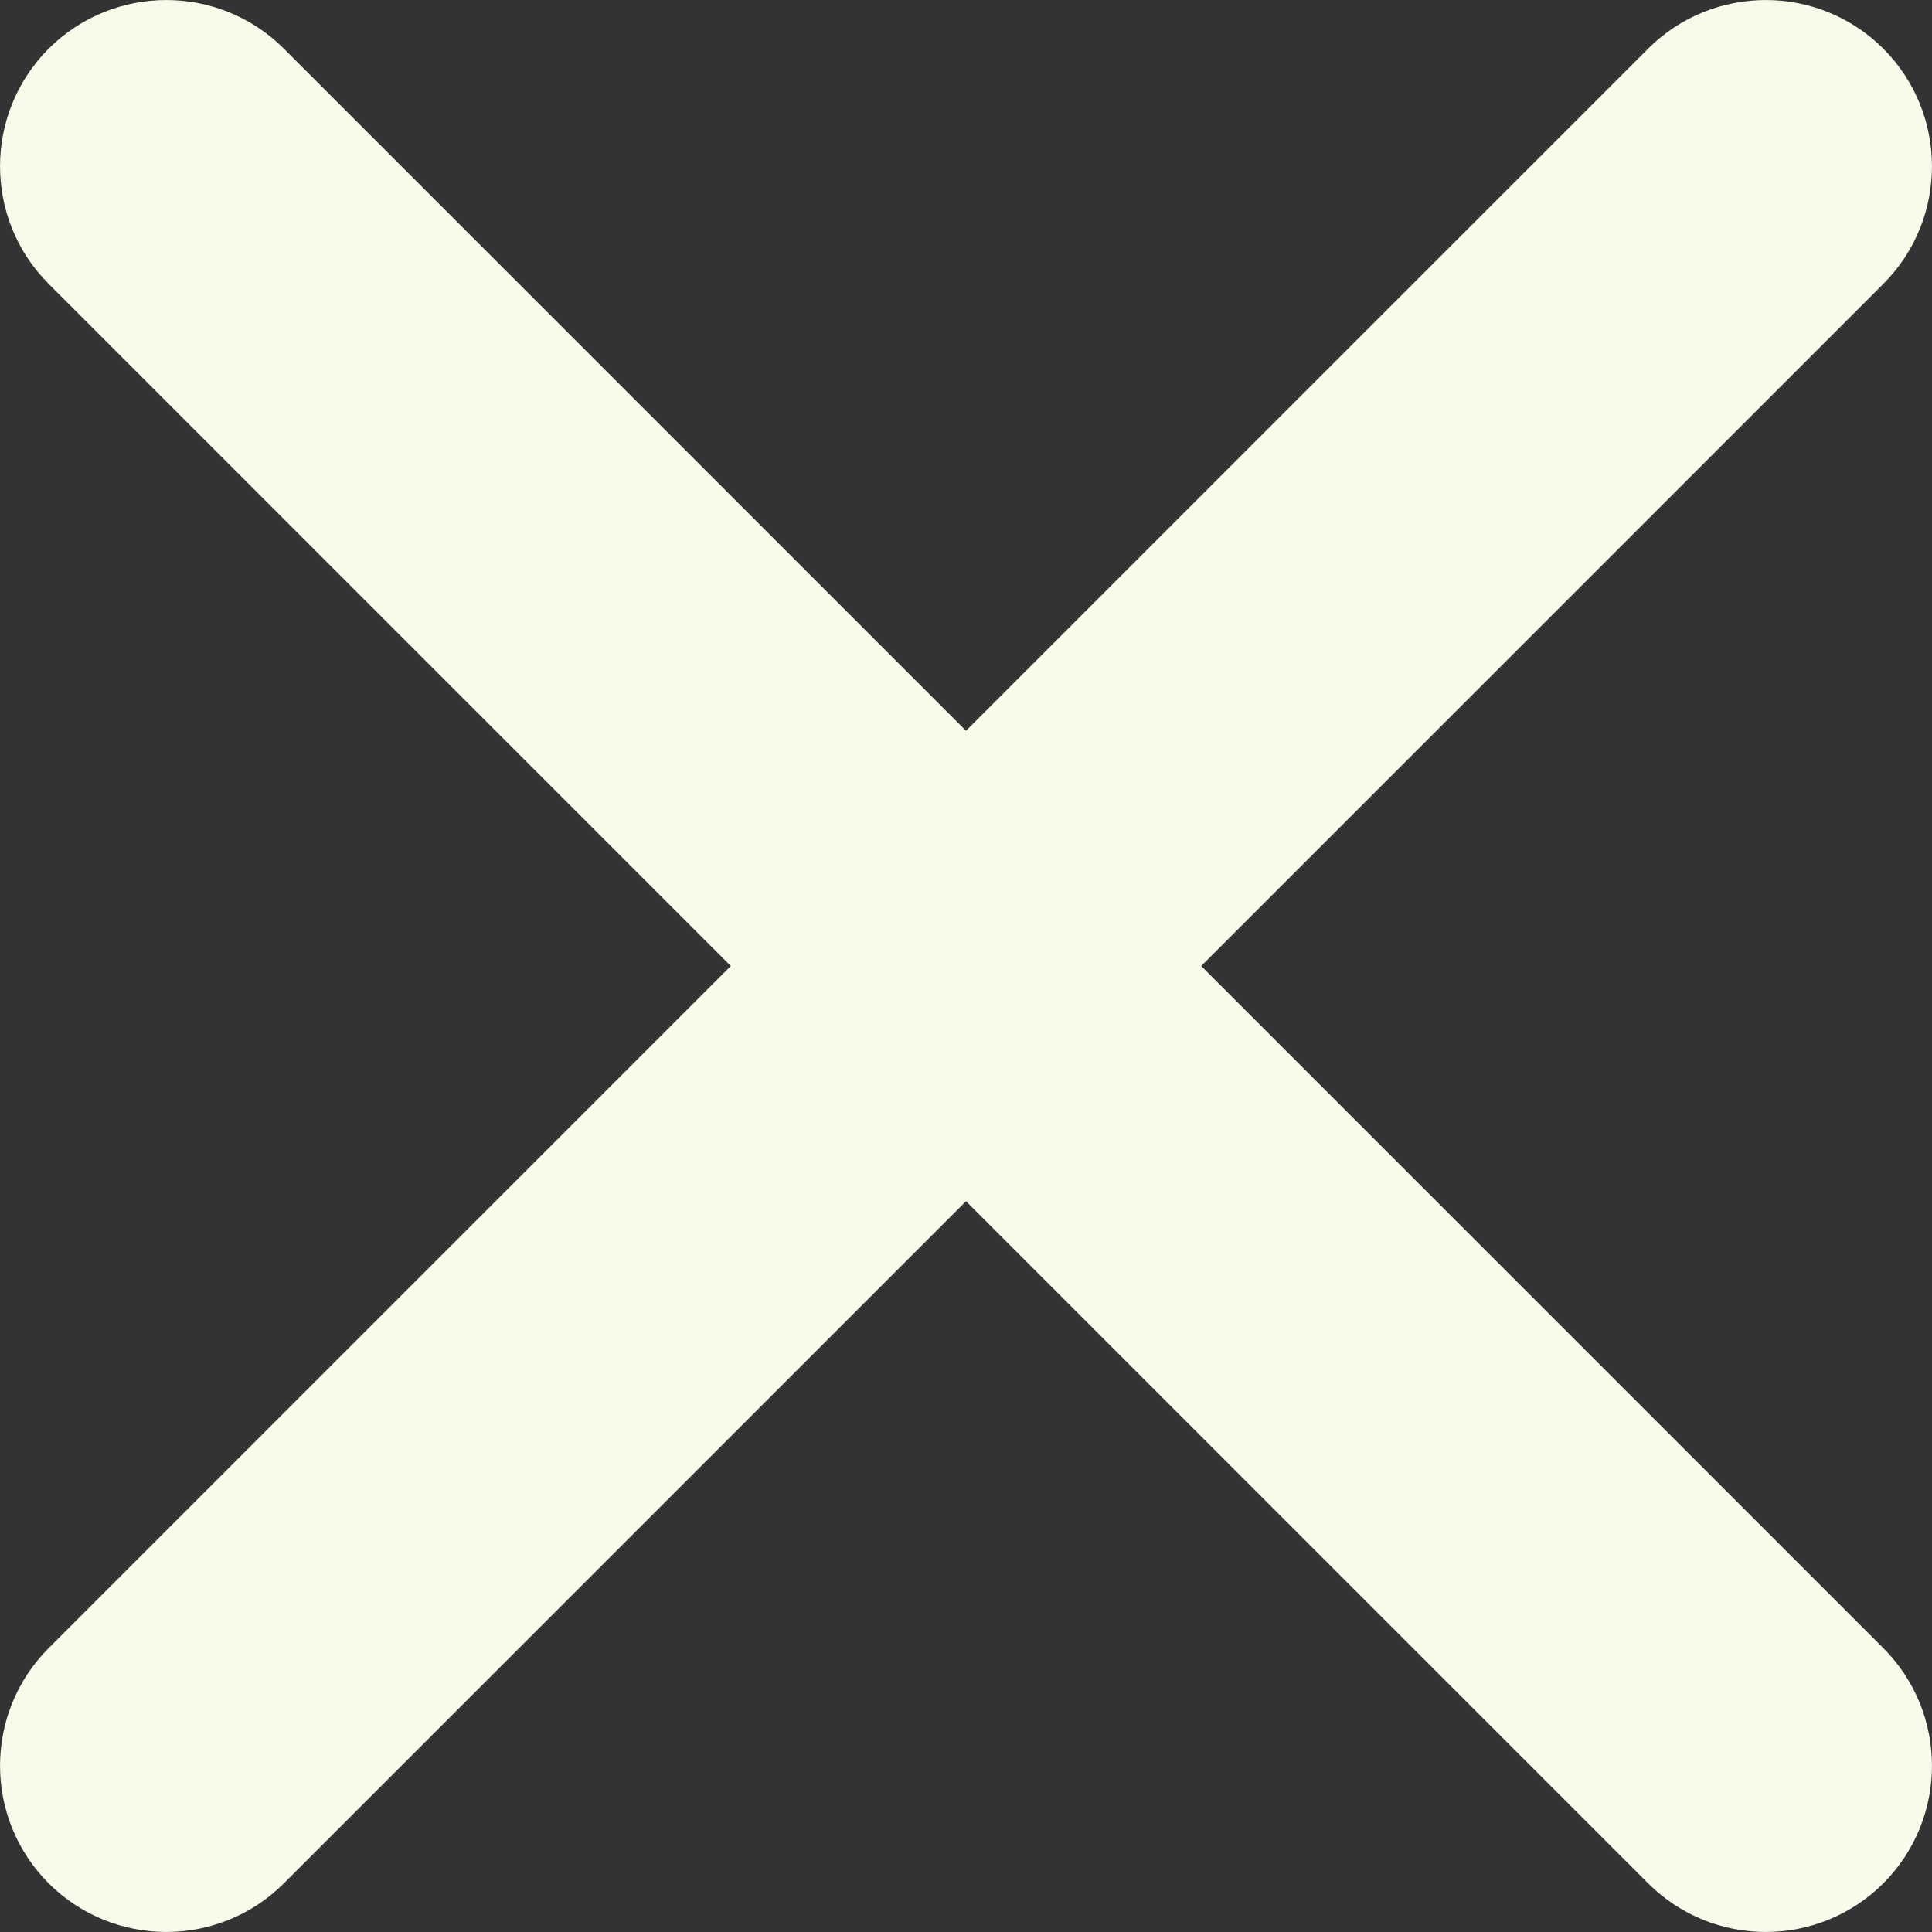 <svg width="16" height="16" viewBox="0 0 16 16" fill="none" xmlns="http://www.w3.org/2000/svg">
<rect x="0" y="0" width="16" height="16" fill="#333333" stroke="none"/>
<path d="M15.597 0.403C15.059 -0.134 14.187 -0.134 13.649 0.403L8 6.052L2.351 0.403C1.813 -0.134 0.941 -0.134 0.403 0.403C-0.134 0.941 -0.134 1.813 0.403 2.351L6.052 8L0.403 13.649C-0.134 14.187 -0.134 15.059 0.403 15.597C0.941 16.134 1.813 16.134 2.351 15.597L8 9.948L13.649 15.597C14.187 16.134 15.059 16.134 15.597 15.597C16.134 15.059 16.134 14.187 15.597 13.649L9.948 8L15.597 2.351C16.134 1.813 16.134 0.941 15.597 0.403Z" fill="#FAFAEB"/>
</svg>
